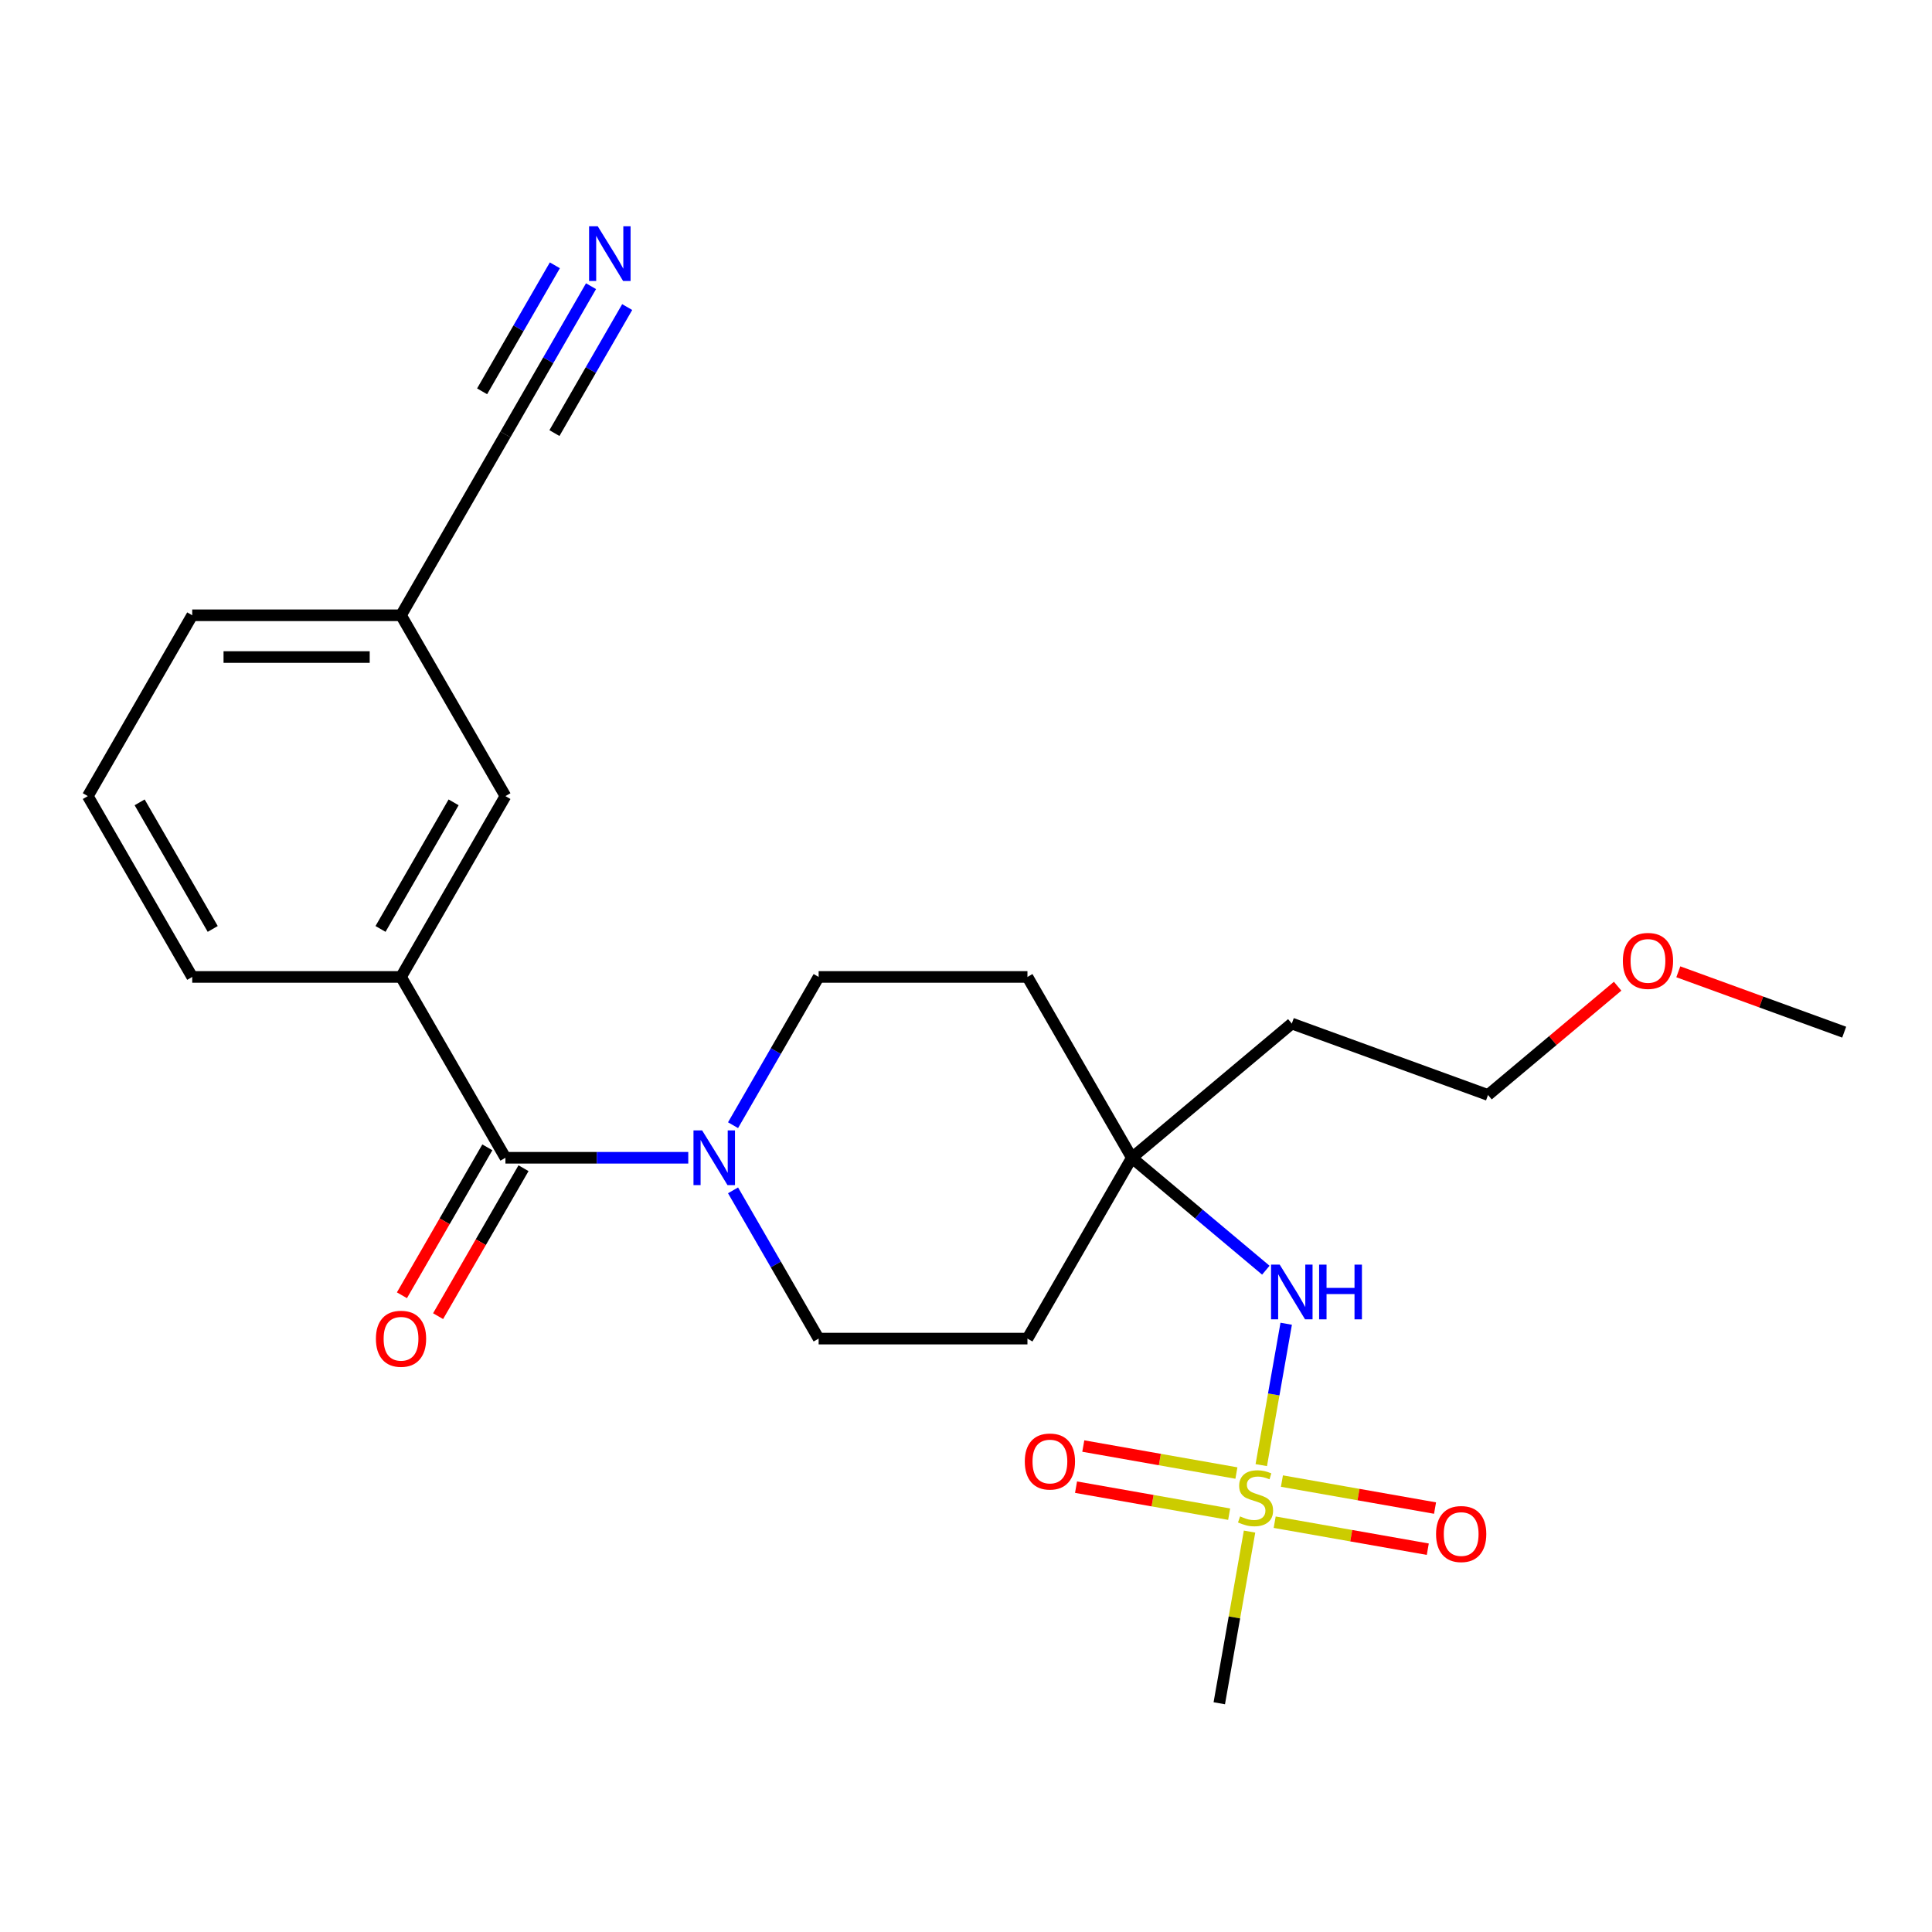 <?xml version='1.0' encoding='iso-8859-1'?>
<svg version='1.1' baseProfile='full'
              xmlns='http://www.w3.org/2000/svg'
                      xmlns:rdkit='http://www.rdkit.org/xml'
                      xmlns:xlink='http://www.w3.org/1999/xlink'
                  xml:space='preserve'
width='1000px' height='1000px' viewBox='0 0 1000 1000'>
<!-- END OF HEADER -->
<rect style='opacity:1.0;fill:#FFFFFF;stroke:none' width='1000' height='1000' x='0' y='0'> </rect>
<path class='bond-0' d='M 652.833,758.344 L 659.284,721.755' style='fill:none;fill-rule:evenodd;stroke:#CCCC00;stroke-width:6px;stroke-linecap:butt;stroke-linejoin:miter;stroke-opacity:1' />
<path class='bond-0' d='M 659.284,721.755 L 665.736,685.166' style='fill:none;fill-rule:evenodd;stroke:#0000FF;stroke-width:6px;stroke-linecap:butt;stroke-linejoin:miter;stroke-opacity:1' />
<path class='bond-1' d='M 639.961,762.445 L 600.336,755.458' style='fill:none;fill-rule:evenodd;stroke:#CCCC00;stroke-width:6px;stroke-linecap:butt;stroke-linejoin:miter;stroke-opacity:1' />
<path class='bond-1' d='M 600.336,755.458 L 560.711,748.471' style='fill:none;fill-rule:evenodd;stroke:#FF0000;stroke-width:6px;stroke-linecap:butt;stroke-linejoin:miter;stroke-opacity:1' />
<path class='bond-1' d='M 636.208,783.732 L 596.583,776.745' style='fill:none;fill-rule:evenodd;stroke:#CCCC00;stroke-width:6px;stroke-linecap:butt;stroke-linejoin:miter;stroke-opacity:1' />
<path class='bond-1' d='M 596.583,776.745 L 556.957,769.758' style='fill:none;fill-rule:evenodd;stroke:#FF0000;stroke-width:6px;stroke-linecap:butt;stroke-linejoin:miter;stroke-opacity:1' />
<path class='bond-2' d='M 659.772,787.887 L 699.397,794.874' style='fill:none;fill-rule:evenodd;stroke:#CCCC00;stroke-width:6px;stroke-linecap:butt;stroke-linejoin:miter;stroke-opacity:1' />
<path class='bond-2' d='M 699.397,794.874 L 739.023,801.861' style='fill:none;fill-rule:evenodd;stroke:#FF0000;stroke-width:6px;stroke-linecap:butt;stroke-linejoin:miter;stroke-opacity:1' />
<path class='bond-2' d='M 663.525,766.6 L 703.151,773.587' style='fill:none;fill-rule:evenodd;stroke:#CCCC00;stroke-width:6px;stroke-linecap:butt;stroke-linejoin:miter;stroke-opacity:1' />
<path class='bond-2' d='M 703.151,773.587 L 742.776,780.574' style='fill:none;fill-rule:evenodd;stroke:#FF0000;stroke-width:6px;stroke-linecap:butt;stroke-linejoin:miter;stroke-opacity:1' />
<path class='bond-3' d='M 646.766,792.748 L 638.933,837.175' style='fill:none;fill-rule:evenodd;stroke:#CCCC00;stroke-width:6px;stroke-linecap:butt;stroke-linejoin:miter;stroke-opacity:1' />
<path class='bond-3' d='M 638.933,837.175 L 631.099,881.602' style='fill:none;fill-rule:evenodd;stroke:#000000;stroke-width:6px;stroke-linecap:butt;stroke-linejoin:miter;stroke-opacity:1' />
<path class='bond-4' d='M 261.61,599.26 L 308.927,599.26' style='fill:none;fill-rule:evenodd;stroke:#000000;stroke-width:6px;stroke-linecap:butt;stroke-linejoin:miter;stroke-opacity:1' />
<path class='bond-4' d='M 308.927,599.26 L 356.245,599.26' style='fill:none;fill-rule:evenodd;stroke:#0000FF;stroke-width:6px;stroke-linecap:butt;stroke-linejoin:miter;stroke-opacity:1' />
<path class='bond-5' d='M 261.61,599.26 L 207.571,505.662' style='fill:none;fill-rule:evenodd;stroke:#000000;stroke-width:6px;stroke-linecap:butt;stroke-linejoin:miter;stroke-opacity:1' />
<path class='bond-6' d='M 252.25,593.856 L 230.144,632.144' style='fill:none;fill-rule:evenodd;stroke:#000000;stroke-width:6px;stroke-linecap:butt;stroke-linejoin:miter;stroke-opacity:1' />
<path class='bond-6' d='M 230.144,632.144 L 208.039,670.432' style='fill:none;fill-rule:evenodd;stroke:#FF0000;stroke-width:6px;stroke-linecap:butt;stroke-linejoin:miter;stroke-opacity:1' />
<path class='bond-6' d='M 270.969,604.664 L 248.864,642.952' style='fill:none;fill-rule:evenodd;stroke:#000000;stroke-width:6px;stroke-linecap:butt;stroke-linejoin:miter;stroke-opacity:1' />
<path class='bond-6' d='M 248.864,642.952 L 226.758,681.24' style='fill:none;fill-rule:evenodd;stroke:#FF0000;stroke-width:6px;stroke-linecap:butt;stroke-linejoin:miter;stroke-opacity:1' />
<path class='bond-7' d='M 379.422,582.398 L 401.574,544.03' style='fill:none;fill-rule:evenodd;stroke:#0000FF;stroke-width:6px;stroke-linecap:butt;stroke-linejoin:miter;stroke-opacity:1' />
<path class='bond-7' d='M 401.574,544.03 L 423.726,505.662' style='fill:none;fill-rule:evenodd;stroke:#000000;stroke-width:6px;stroke-linecap:butt;stroke-linejoin:miter;stroke-opacity:1' />
<path class='bond-8' d='M 379.422,616.122 L 401.574,654.49' style='fill:none;fill-rule:evenodd;stroke:#0000FF;stroke-width:6px;stroke-linecap:butt;stroke-linejoin:miter;stroke-opacity:1' />
<path class='bond-8' d='M 401.574,654.49 L 423.726,692.858' style='fill:none;fill-rule:evenodd;stroke:#000000;stroke-width:6px;stroke-linecap:butt;stroke-linejoin:miter;stroke-opacity:1' />
<path class='bond-9' d='M 207.571,505.662 L 261.61,412.064' style='fill:none;fill-rule:evenodd;stroke:#000000;stroke-width:6px;stroke-linecap:butt;stroke-linejoin:miter;stroke-opacity:1' />
<path class='bond-9' d='M 196.957,480.815 L 234.784,415.296' style='fill:none;fill-rule:evenodd;stroke:#000000;stroke-width:6px;stroke-linecap:butt;stroke-linejoin:miter;stroke-opacity:1' />
<path class='bond-10' d='M 207.571,505.662 L 99.493,505.662' style='fill:none;fill-rule:evenodd;stroke:#000000;stroke-width:6px;stroke-linecap:butt;stroke-linejoin:miter;stroke-opacity:1' />
<path class='bond-11' d='M 655.192,657.452 L 620.517,628.356' style='fill:none;fill-rule:evenodd;stroke:#0000FF;stroke-width:6px;stroke-linecap:butt;stroke-linejoin:miter;stroke-opacity:1' />
<path class='bond-11' d='M 620.517,628.356 L 585.842,599.26' style='fill:none;fill-rule:evenodd;stroke:#000000;stroke-width:6px;stroke-linecap:butt;stroke-linejoin:miter;stroke-opacity:1' />
<path class='bond-12' d='M 305.913,148.133 L 283.761,186.501' style='fill:none;fill-rule:evenodd;stroke:#0000FF;stroke-width:6px;stroke-linecap:butt;stroke-linejoin:miter;stroke-opacity:1' />
<path class='bond-12' d='M 283.761,186.501 L 261.61,224.869' style='fill:none;fill-rule:evenodd;stroke:#000000;stroke-width:6px;stroke-linecap:butt;stroke-linejoin:miter;stroke-opacity:1' />
<path class='bond-12' d='M 287.193,137.325 L 268.364,169.938' style='fill:none;fill-rule:evenodd;stroke:#0000FF;stroke-width:6px;stroke-linecap:butt;stroke-linejoin:miter;stroke-opacity:1' />
<path class='bond-12' d='M 268.364,169.938 L 249.535,202.55' style='fill:none;fill-rule:evenodd;stroke:#000000;stroke-width:6px;stroke-linecap:butt;stroke-linejoin:miter;stroke-opacity:1' />
<path class='bond-12' d='M 324.633,158.94 L 305.804,191.553' style='fill:none;fill-rule:evenodd;stroke:#0000FF;stroke-width:6px;stroke-linecap:butt;stroke-linejoin:miter;stroke-opacity:1' />
<path class='bond-12' d='M 305.804,191.553 L 286.975,224.166' style='fill:none;fill-rule:evenodd;stroke:#000000;stroke-width:6px;stroke-linecap:butt;stroke-linejoin:miter;stroke-opacity:1' />
<path class='bond-13' d='M 585.842,599.26 L 531.803,692.858' style='fill:none;fill-rule:evenodd;stroke:#000000;stroke-width:6px;stroke-linecap:butt;stroke-linejoin:miter;stroke-opacity:1' />
<path class='bond-14' d='M 585.842,599.26 L 531.803,505.662' style='fill:none;fill-rule:evenodd;stroke:#000000;stroke-width:6px;stroke-linecap:butt;stroke-linejoin:miter;stroke-opacity:1' />
<path class='bond-15' d='M 585.842,599.26 L 668.634,529.789' style='fill:none;fill-rule:evenodd;stroke:#000000;stroke-width:6px;stroke-linecap:butt;stroke-linejoin:miter;stroke-opacity:1' />
<path class='bond-16' d='M 261.61,224.869 L 207.571,318.466' style='fill:none;fill-rule:evenodd;stroke:#000000;stroke-width:6px;stroke-linecap:butt;stroke-linejoin:miter;stroke-opacity:1' />
<path class='bond-17' d='M 423.726,692.858 L 531.803,692.858' style='fill:none;fill-rule:evenodd;stroke:#000000;stroke-width:6px;stroke-linecap:butt;stroke-linejoin:miter;stroke-opacity:1' />
<path class='bond-18' d='M 423.726,505.662 L 531.803,505.662' style='fill:none;fill-rule:evenodd;stroke:#000000;stroke-width:6px;stroke-linecap:butt;stroke-linejoin:miter;stroke-opacity:1' />
<path class='bond-19' d='M 261.61,412.064 L 207.571,318.466' style='fill:none;fill-rule:evenodd;stroke:#000000;stroke-width:6px;stroke-linecap:butt;stroke-linejoin:miter;stroke-opacity:1' />
<path class='bond-20' d='M 207.571,318.466 L 99.493,318.466' style='fill:none;fill-rule:evenodd;stroke:#000000;stroke-width:6px;stroke-linecap:butt;stroke-linejoin:miter;stroke-opacity:1' />
<path class='bond-20' d='M 191.359,340.082 L 115.705,340.082' style='fill:none;fill-rule:evenodd;stroke:#000000;stroke-width:6px;stroke-linecap:butt;stroke-linejoin:miter;stroke-opacity:1' />
<path class='bond-21' d='M 668.634,529.789 L 770.194,566.754' style='fill:none;fill-rule:evenodd;stroke:#000000;stroke-width:6px;stroke-linecap:butt;stroke-linejoin:miter;stroke-opacity:1' />
<path class='bond-22' d='M 99.493,505.662 L 45.455,412.064' style='fill:none;fill-rule:evenodd;stroke:#000000;stroke-width:6px;stroke-linecap:butt;stroke-linejoin:miter;stroke-opacity:1' />
<path class='bond-22' d='M 110.107,480.815 L 72.28,415.296' style='fill:none;fill-rule:evenodd;stroke:#000000;stroke-width:6px;stroke-linecap:butt;stroke-linejoin:miter;stroke-opacity:1' />
<path class='bond-23' d='M 45.455,412.064 L 99.493,318.466' style='fill:none;fill-rule:evenodd;stroke:#000000;stroke-width:6px;stroke-linecap:butt;stroke-linejoin:miter;stroke-opacity:1' />
<path class='bond-24' d='M 837.284,510.458 L 803.739,538.606' style='fill:none;fill-rule:evenodd;stroke:#FF0000;stroke-width:6px;stroke-linecap:butt;stroke-linejoin:miter;stroke-opacity:1' />
<path class='bond-24' d='M 803.739,538.606 L 770.194,566.754' style='fill:none;fill-rule:evenodd;stroke:#000000;stroke-width:6px;stroke-linecap:butt;stroke-linejoin:miter;stroke-opacity:1' />
<path class='bond-25' d='M 868.688,502.998 L 911.617,518.623' style='fill:none;fill-rule:evenodd;stroke:#FF0000;stroke-width:6px;stroke-linecap:butt;stroke-linejoin:miter;stroke-opacity:1' />
<path class='bond-25' d='M 911.617,518.623 L 954.545,534.248' style='fill:none;fill-rule:evenodd;stroke:#000000;stroke-width:6px;stroke-linecap:butt;stroke-linejoin:miter;stroke-opacity:1' />
<path  class='atom-0' d='M 641.867 784.886
Q 642.187 785.006, 643.507 785.566
Q 644.827 786.126, 646.267 786.486
Q 647.747 786.806, 649.187 786.806
Q 651.867 786.806, 653.427 785.526
Q 654.987 784.206, 654.987 781.926
Q 654.987 780.366, 654.187 779.406
Q 653.427 778.446, 652.227 777.926
Q 651.027 777.406, 649.027 776.806
Q 646.507 776.046, 644.987 775.326
Q 643.507 774.606, 642.427 773.086
Q 641.387 771.566, 641.387 769.006
Q 641.387 765.446, 643.787 763.246
Q 646.227 761.046, 651.027 761.046
Q 654.307 761.046, 658.027 762.606
L 657.107 765.686
Q 653.707 764.286, 651.147 764.286
Q 648.387 764.286, 646.867 765.446
Q 645.347 766.566, 645.387 768.526
Q 645.387 770.046, 646.147 770.966
Q 646.947 771.886, 648.067 772.406
Q 649.227 772.926, 651.147 773.526
Q 653.707 774.326, 655.227 775.126
Q 656.747 775.926, 657.827 777.566
Q 658.947 779.166, 658.947 781.926
Q 658.947 785.846, 656.307 787.966
Q 653.707 790.046, 649.347 790.046
Q 646.827 790.046, 644.907 789.486
Q 643.027 788.966, 640.787 788.046
L 641.867 784.886
' fill='#CCCC00'/>
<path  class='atom-2' d='M 363.427 585.1
L 372.707 600.1
Q 373.627 601.58, 375.107 604.26
Q 376.587 606.94, 376.667 607.1
L 376.667 585.1
L 380.427 585.1
L 380.427 613.42
L 376.547 613.42
L 366.587 597.02
Q 365.427 595.1, 364.187 592.9
Q 362.987 590.7, 362.627 590.02
L 362.627 613.42
L 358.947 613.42
L 358.947 585.1
L 363.427 585.1
' fill='#0000FF'/>
<path  class='atom-4' d='M 662.374 654.571
L 671.654 669.571
Q 672.574 671.051, 674.054 673.731
Q 675.534 676.411, 675.614 676.571
L 675.614 654.571
L 679.374 654.571
L 679.374 682.891
L 675.494 682.891
L 665.534 666.491
Q 664.374 664.571, 663.134 662.371
Q 661.934 660.171, 661.574 659.491
L 661.574 682.891
L 657.894 682.891
L 657.894 654.571
L 662.374 654.571
' fill='#0000FF'/>
<path  class='atom-4' d='M 682.774 654.571
L 686.614 654.571
L 686.614 666.611
L 701.094 666.611
L 701.094 654.571
L 704.934 654.571
L 704.934 682.891
L 701.094 682.891
L 701.094 669.811
L 686.614 669.811
L 686.614 682.891
L 682.774 682.891
L 682.774 654.571
' fill='#0000FF'/>
<path  class='atom-5' d='M 309.388 117.111
L 318.668 132.111
Q 319.588 133.591, 321.068 136.271
Q 322.548 138.951, 322.628 139.111
L 322.628 117.111
L 326.388 117.111
L 326.388 145.431
L 322.508 145.431
L 312.548 129.031
Q 311.388 127.111, 310.148 124.911
Q 308.948 122.711, 308.588 122.031
L 308.588 145.431
L 304.908 145.431
L 304.908 117.111
L 309.388 117.111
' fill='#0000FF'/>
<path  class='atom-8' d='M 530.431 756.479
Q 530.431 749.679, 533.791 745.879
Q 537.151 742.079, 543.431 742.079
Q 549.711 742.079, 553.071 745.879
Q 556.431 749.679, 556.431 756.479
Q 556.431 763.359, 553.031 767.279
Q 549.631 771.159, 543.431 771.159
Q 537.191 771.159, 533.791 767.279
Q 530.431 763.399, 530.431 756.479
M 543.431 767.959
Q 547.751 767.959, 550.071 765.079
Q 552.431 762.159, 552.431 756.479
Q 552.431 750.919, 550.071 748.119
Q 547.751 745.279, 543.431 745.279
Q 539.111 745.279, 536.751 748.079
Q 534.431 750.879, 534.431 756.479
Q 534.431 762.199, 536.751 765.079
Q 539.111 767.959, 543.431 767.959
' fill='#FF0000'/>
<path  class='atom-9' d='M 743.302 794.014
Q 743.302 787.214, 746.662 783.414
Q 750.022 779.614, 756.302 779.614
Q 762.582 779.614, 765.942 783.414
Q 769.302 787.214, 769.302 794.014
Q 769.302 800.894, 765.902 804.814
Q 762.502 808.694, 756.302 808.694
Q 750.062 808.694, 746.662 804.814
Q 743.302 800.934, 743.302 794.014
M 756.302 805.494
Q 760.622 805.494, 762.942 802.614
Q 765.302 799.694, 765.302 794.014
Q 765.302 788.454, 762.942 785.654
Q 760.622 782.814, 756.302 782.814
Q 751.982 782.814, 749.622 785.614
Q 747.302 788.414, 747.302 794.014
Q 747.302 799.734, 749.622 802.614
Q 751.982 805.494, 756.302 805.494
' fill='#FF0000'/>
<path  class='atom-12' d='M 194.571 692.938
Q 194.571 686.138, 197.931 682.338
Q 201.291 678.538, 207.571 678.538
Q 213.851 678.538, 217.211 682.338
Q 220.571 686.138, 220.571 692.938
Q 220.571 699.818, 217.171 703.738
Q 213.771 707.618, 207.571 707.618
Q 201.331 707.618, 197.931 703.738
Q 194.571 699.858, 194.571 692.938
M 207.571 704.418
Q 211.891 704.418, 214.211 701.538
Q 216.571 698.618, 216.571 692.938
Q 216.571 687.378, 214.211 684.578
Q 211.891 681.738, 207.571 681.738
Q 203.251 681.738, 200.891 684.538
Q 198.571 687.338, 198.571 692.938
Q 198.571 698.658, 200.891 701.538
Q 203.251 704.418, 207.571 704.418
' fill='#FF0000'/>
<path  class='atom-21' d='M 839.986 497.363
Q 839.986 490.563, 843.346 486.763
Q 846.706 482.963, 852.986 482.963
Q 859.266 482.963, 862.626 486.763
Q 865.986 490.563, 865.986 497.363
Q 865.986 504.243, 862.586 508.163
Q 859.186 512.043, 852.986 512.043
Q 846.746 512.043, 843.346 508.163
Q 839.986 504.283, 839.986 497.363
M 852.986 508.843
Q 857.306 508.843, 859.626 505.963
Q 861.986 503.043, 861.986 497.363
Q 861.986 491.803, 859.626 489.003
Q 857.306 486.163, 852.986 486.163
Q 848.666 486.163, 846.306 488.963
Q 843.986 491.763, 843.986 497.363
Q 843.986 503.083, 846.306 505.963
Q 848.666 508.843, 852.986 508.843
' fill='#FF0000'/>
</svg>
